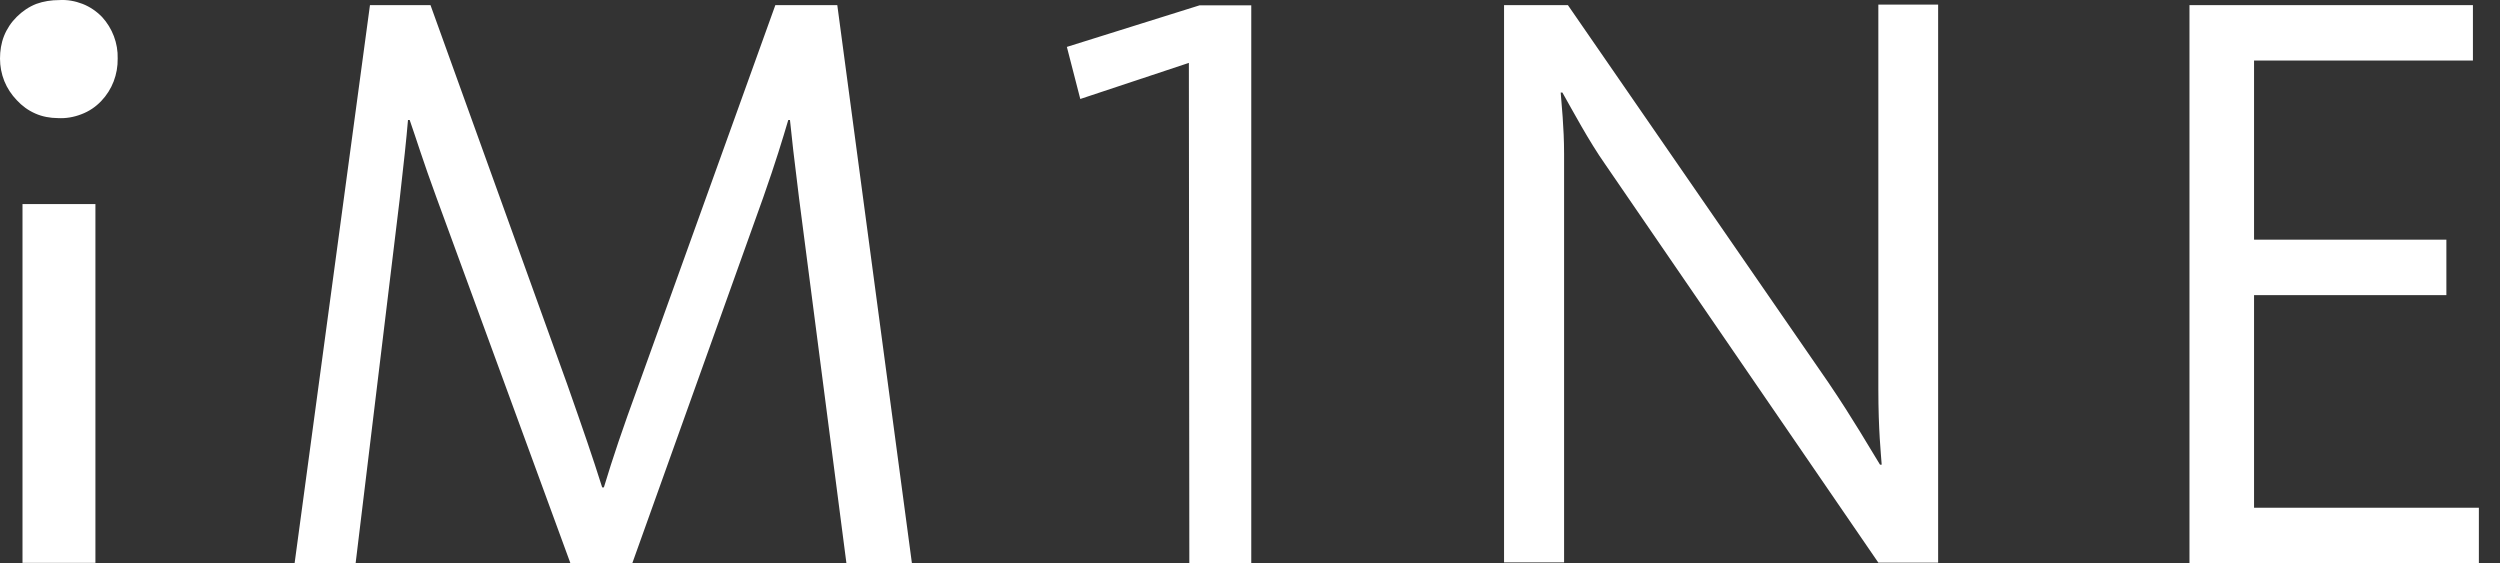 <svg width="71" height="16" viewBox="0 0 71 16" fill="none" xmlns="http://www.w3.org/2000/svg">
<rect x="0" y="0" width="71" height="16" fill="#333333" stroke="none"/>
<path d="M35.536 16H33.777L33.764 1.793V1.786L30.68 2.811L30.299 1.332L34.069 0.151H35.536V16ZM16.11 10.918C16.579 12.254 16.817 12.94 17.102 13.842H17.15C17.409 12.987 17.666 12.22 18.142 10.918L22.02 0.145H23.779L25.898 15.993H24.038L22.692 5.62C22.55 4.481 22.482 3.883 22.435 3.408H22.387C22.224 3.958 22.034 4.589 21.681 5.593L17.958 15.993H16.199L12.389 5.593C12.015 4.575 11.825 3.951 11.635 3.408H11.587C11.539 3.978 11.472 4.589 11.35 5.667L10.1 15.993H8.367L10.507 0.145H12.226L16.11 10.918ZM70.231 1.719H64.015V6.807H69.477V8.381H64.015V14.419H70.4V15.993H62.181V0.145H70.231V1.719ZM2.71 15.986H0.639V5.796H2.71V15.986ZM55.043 15.979H53.345L45.595 4.677C45.126 4.012 44.657 3.13 44.372 2.628H44.324C44.345 2.94 44.42 3.605 44.42 4.364V15.973H42.715V0.145H44.528L51.926 10.864C52.652 11.936 53.094 12.716 53.393 13.197H53.44C53.42 12.899 53.345 12.22 53.345 11.054V0.131H55.043V15.979ZM1.685 0.002C1.909 -0.012 2.133 0.029 2.344 0.11C2.554 0.192 2.744 0.322 2.9 0.484C3.192 0.803 3.355 1.23 3.342 1.664C3.349 2.112 3.186 2.546 2.873 2.872C2.717 3.035 2.527 3.164 2.31 3.245C2.099 3.327 1.875 3.367 1.644 3.354C1.426 3.353 1.202 3.313 1.005 3.225C0.801 3.136 0.625 3.007 0.476 2.845C0.326 2.689 0.204 2.505 0.122 2.302C0.041 2.098 0 1.881 0 1.664C3.26908e-05 1.447 0.034 1.223 0.115 1.02C0.197 0.816 0.319 0.633 0.476 0.478C0.632 0.322 0.822 0.192 1.032 0.11C1.236 0.036 1.46 0.002 1.685 0.002Z" fill="white"/>
</svg>
